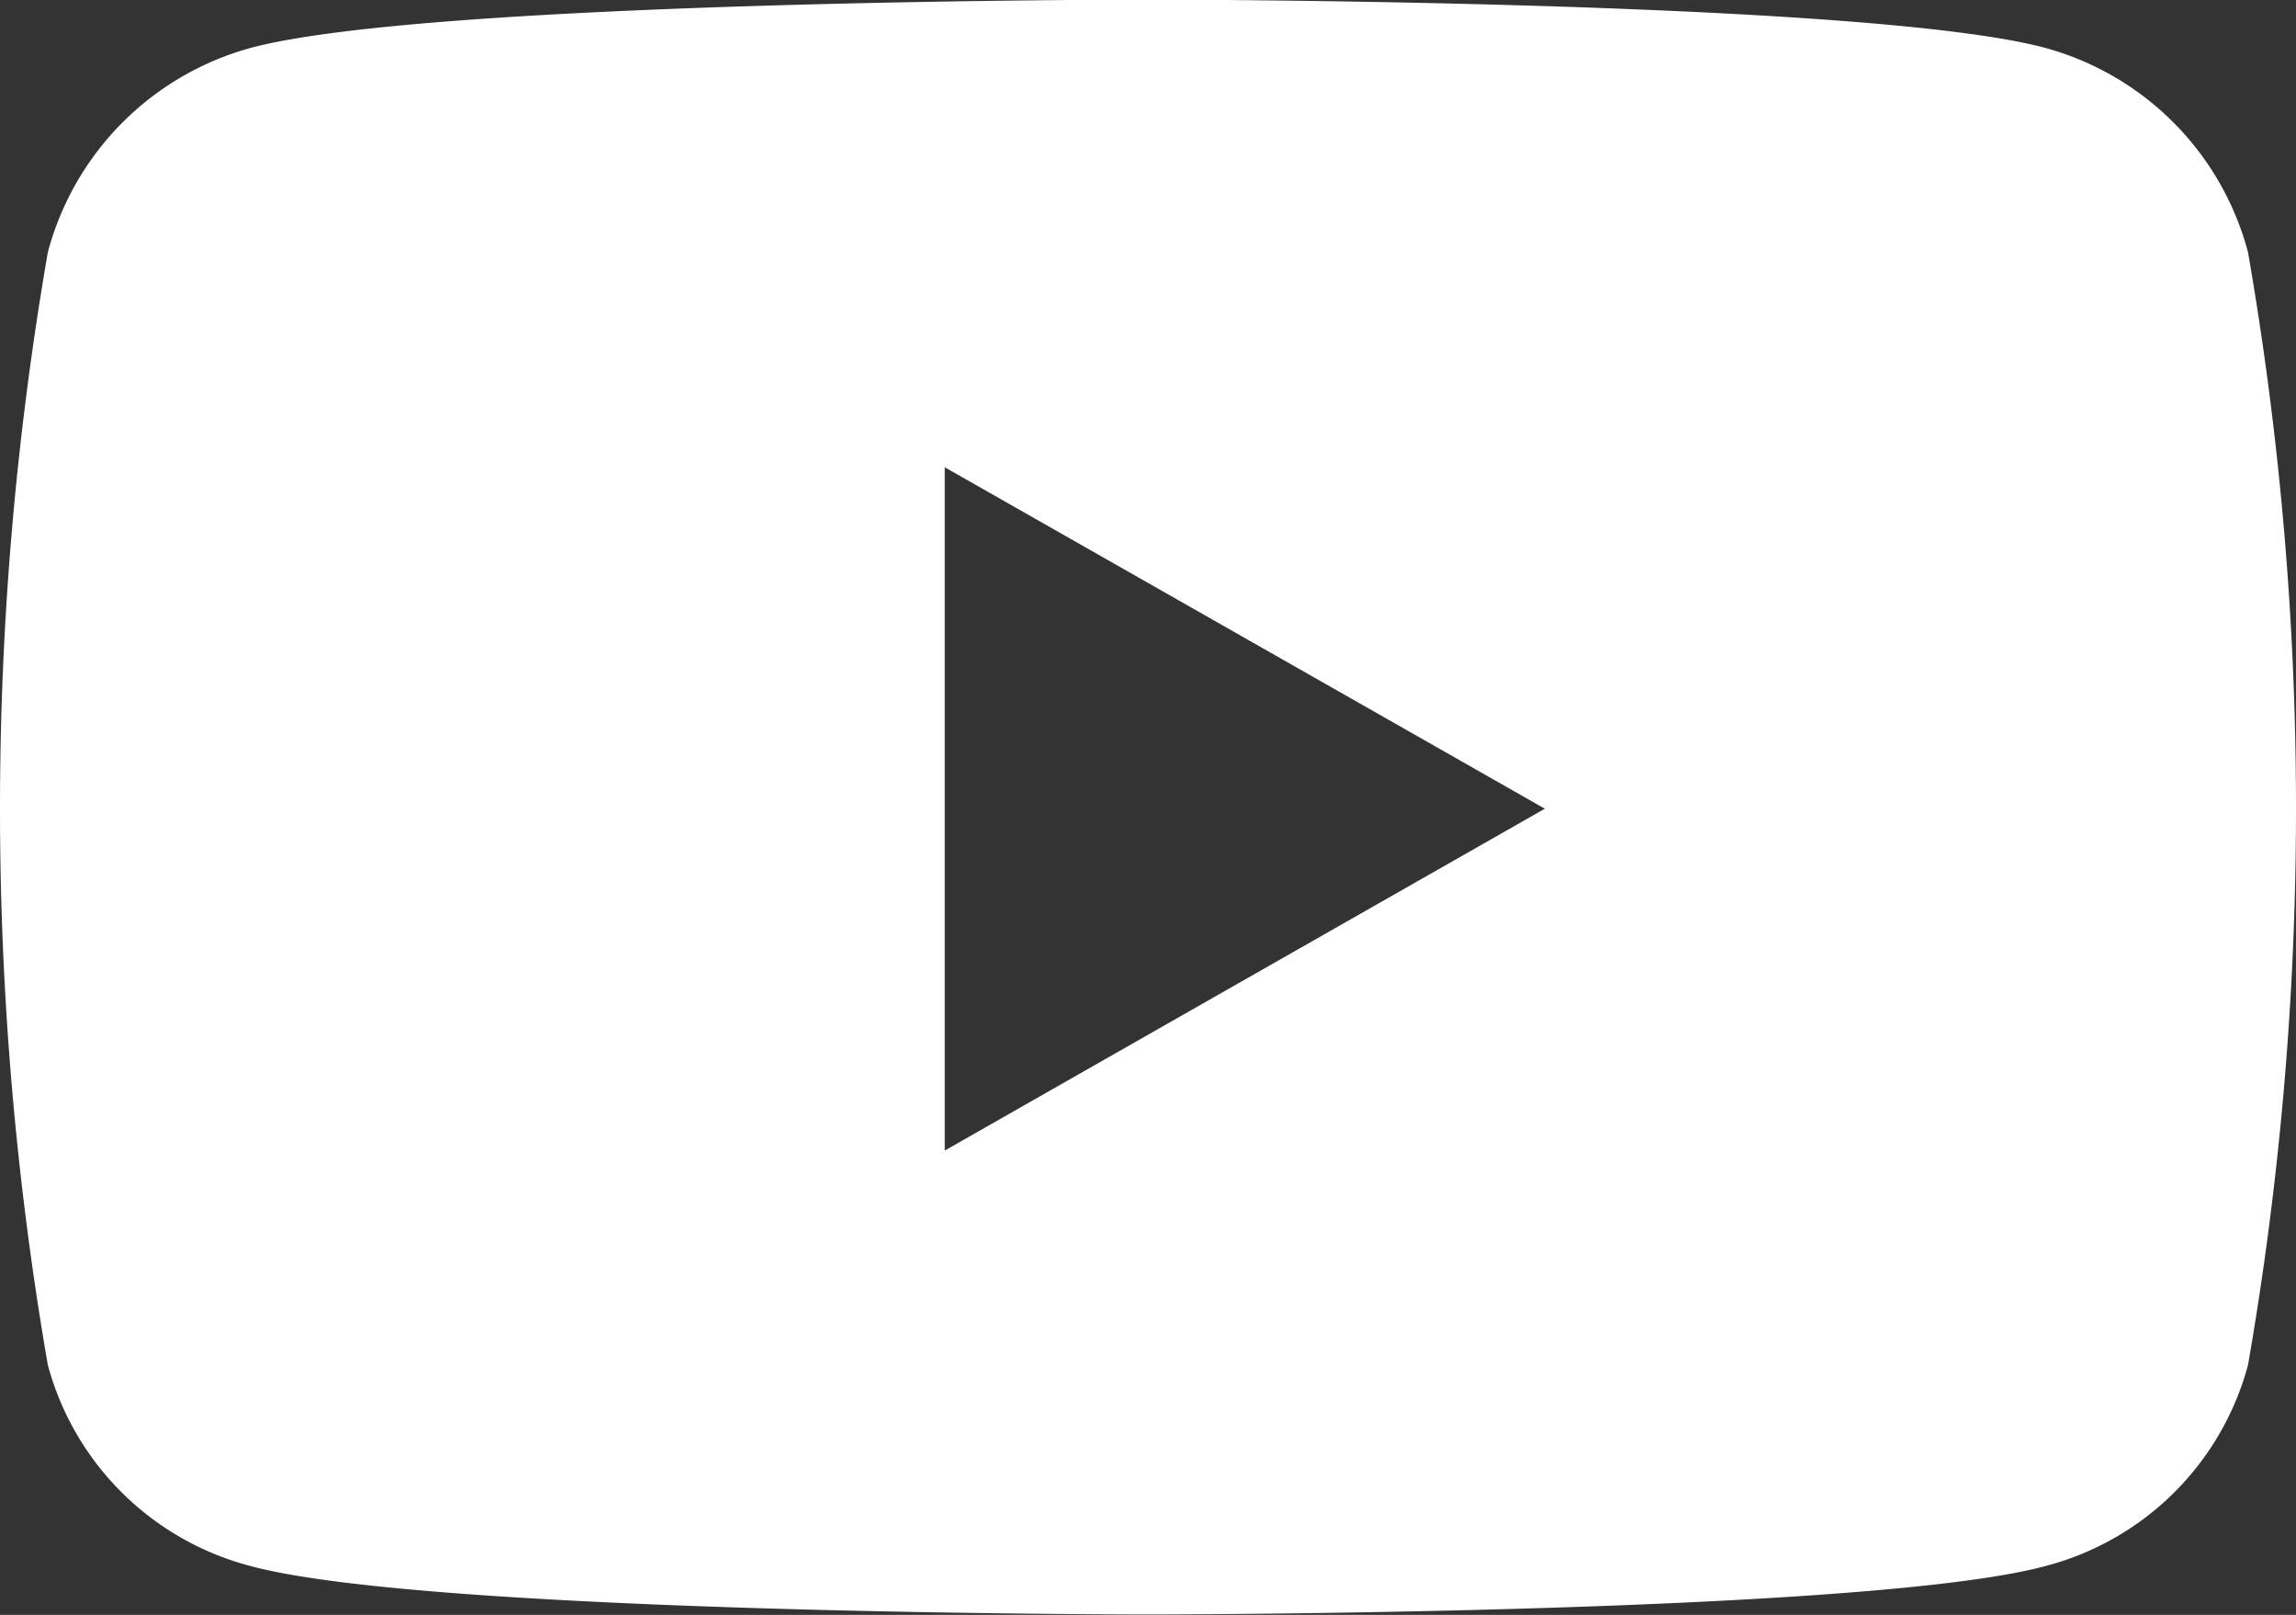 <svg id="Componente_23_1" data-name="Componente 23 – 1" xmlns="http://www.w3.org/2000/svg" width="28.842" height="20.28" viewBox="0 0 28.842 20.28">
  <rect x="0" y="0" width="28.842" height="20.28" fill="#333333" stroke="none"/>
  <defs>
    <style>
      .cls-1 {
        fill: #fff;
      }
    </style>
  </defs>
  <path id="Trazado_184" data-name="Trazado 184" class="cls-1" d="M513.371,6906.1a3.622,3.622,0,0,0-2.549-2.567c-2.249-.606-11.27-.606-11.27-.606s-9.018,0-11.268.606a3.627,3.627,0,0,0-2.551,2.567,40.92,40.92,0,0,0,0,13.975,3.57,3.57,0,0,0,2.551,2.525c2.25.607,11.268.607,11.268.607s9.021,0,11.27-.607a3.565,3.565,0,0,0,2.549-2.525,40.785,40.785,0,0,0,0-13.975M497,6917.381V6908.8l7.538,4.288Z" transform="translate(-485.132 -6902.932)"/>
</svg>
